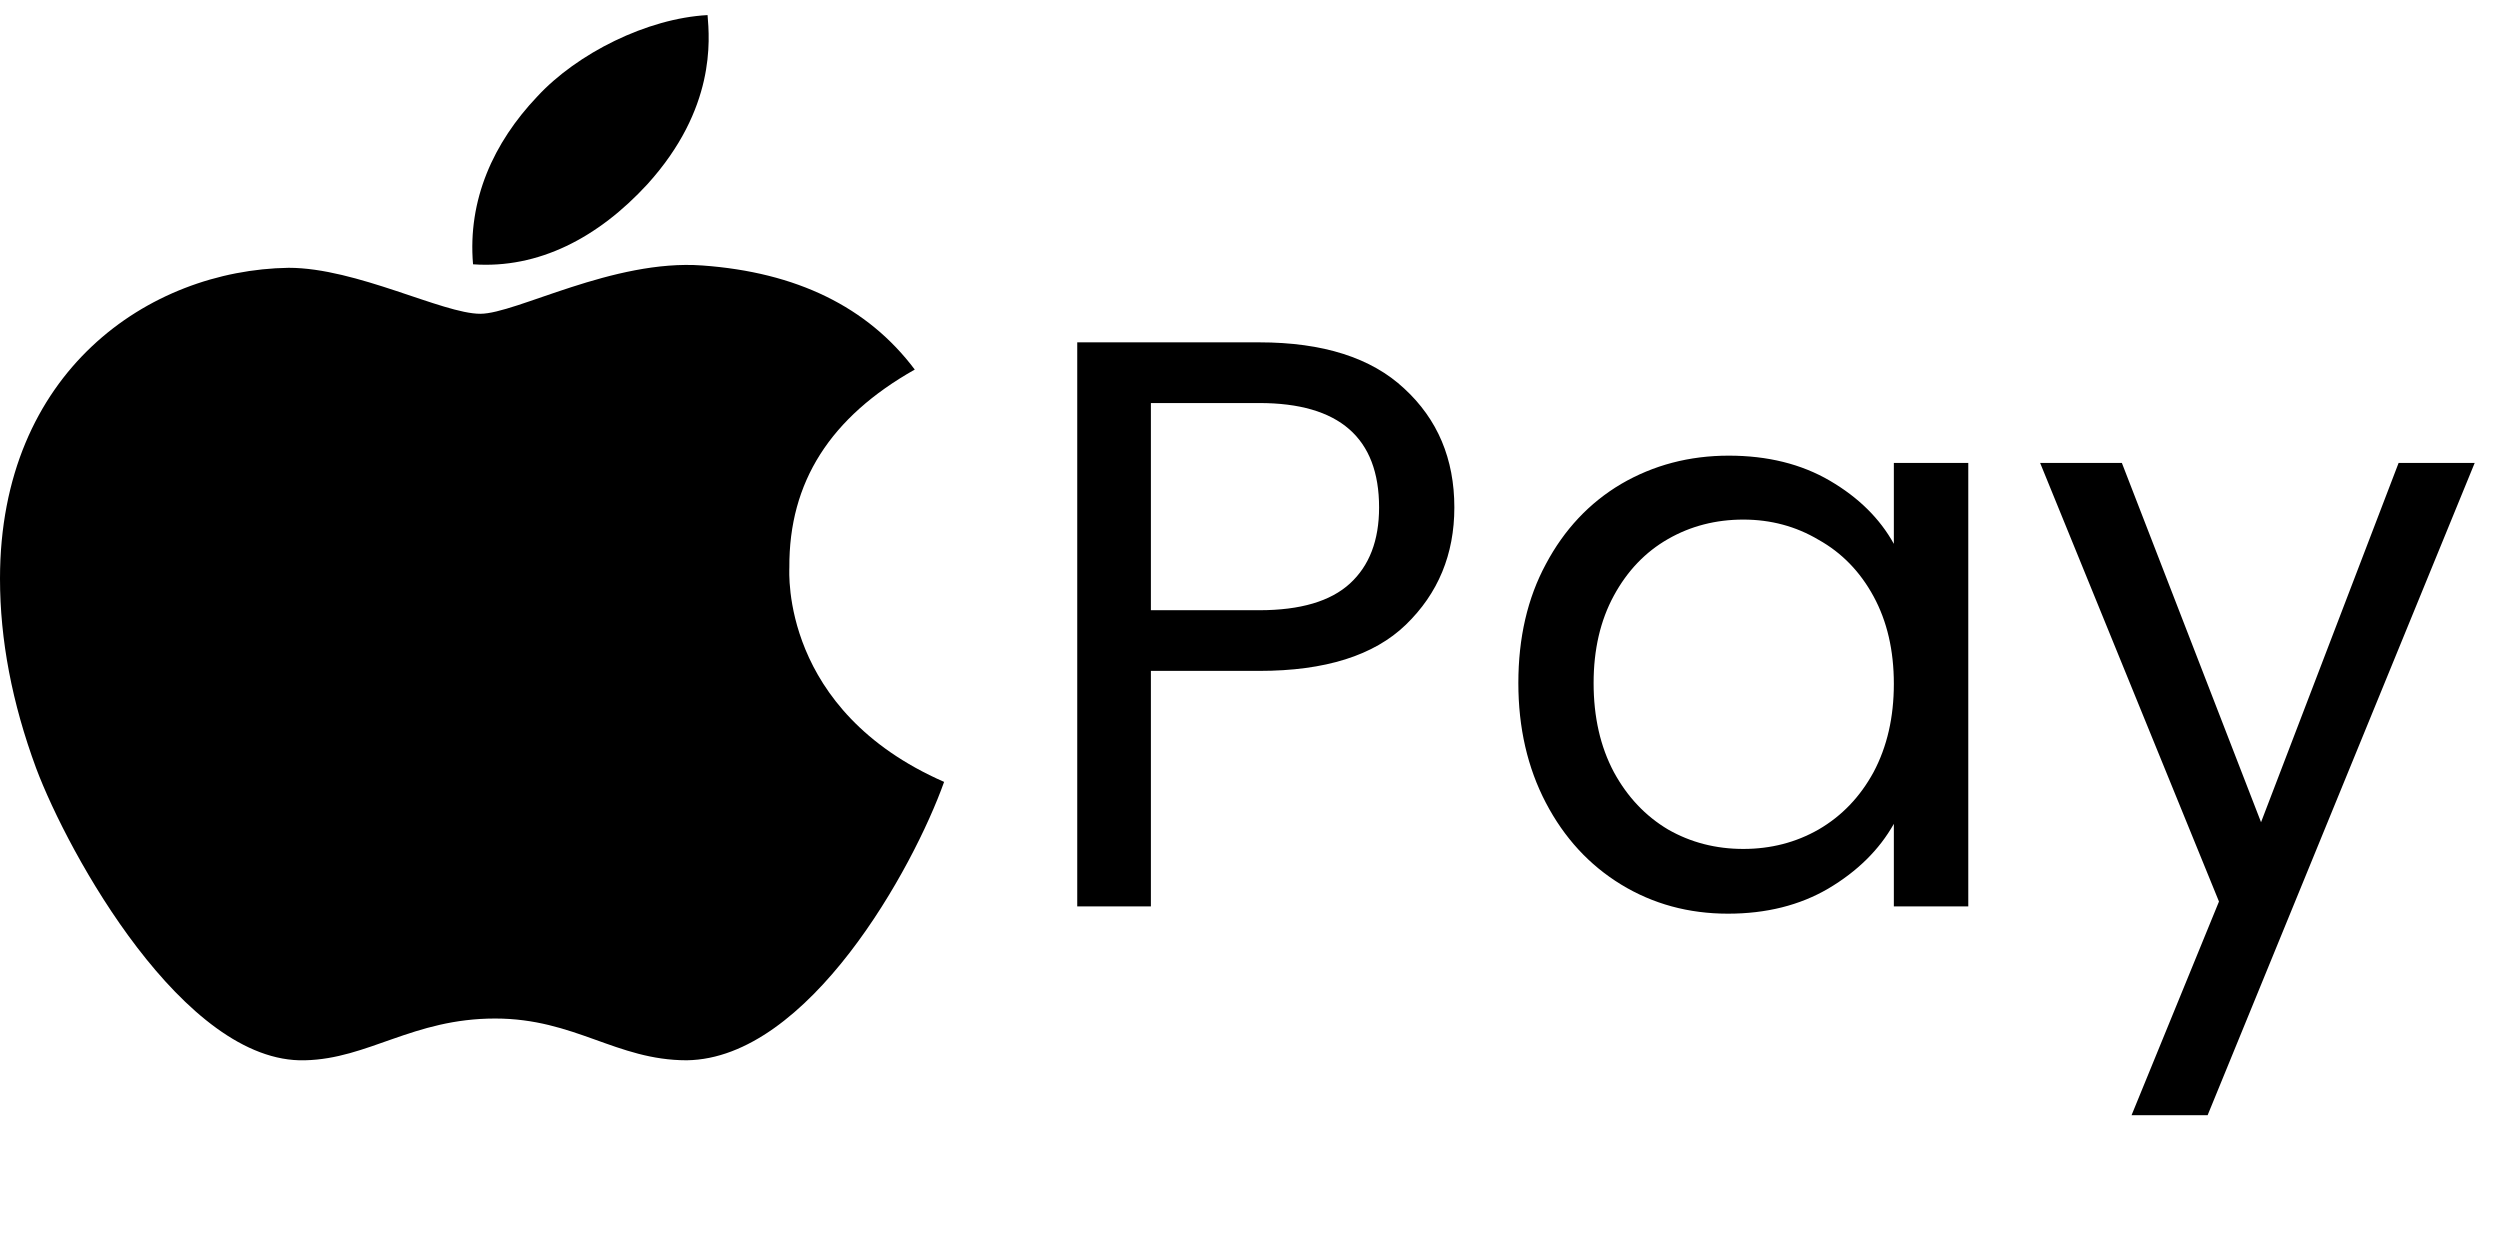 <svg width="115" height="57" viewBox="0 0 115 57" fill="none" xmlns="http://www.w3.org/2000/svg">
<path d="M36.31 26.102C36.287 22.163 38.202 19.189 42.079 17C39.91 14.112 36.633 12.523 32.306 12.212C28.21 11.911 23.733 14.434 22.095 14.434C20.364 14.434 16.395 12.319 13.28 12.319C6.842 12.416 0 17.096 0 26.618C0 29.43 0.554 32.336 1.661 35.334C3.138 39.273 8.469 48.934 14.03 48.773C16.938 48.709 18.991 46.852 22.776 46.852C26.445 46.852 28.349 48.773 31.591 48.773C37.198 48.698 42.021 39.918 43.429 35.967C35.906 32.672 36.31 26.306 36.31 26.102ZM29.779 8.476C32.929 4.998 32.641 1.832 32.548 0.694C29.768 0.844 26.549 2.454 24.714 4.44C22.695 6.566 21.507 9.196 21.76 12.158C24.772 12.373 27.518 10.934 29.779 8.476Z" fill="black"/>
<path d="M66.9 23.342C66.9 25.501 66.155 27.3 64.666 28.74C63.202 30.154 60.956 30.861 57.929 30.861H52.941V41.694H49.553V15.748H57.929C60.857 15.748 63.078 16.456 64.592 17.87C66.13 19.285 66.9 21.109 66.9 23.342ZM57.929 28.07C59.815 28.07 61.205 27.66 62.098 26.841C62.991 26.022 63.438 24.856 63.438 23.342C63.438 20.141 61.602 18.54 57.929 18.54H52.941V28.07H57.929ZM69.844 31.42C69.844 29.335 70.266 27.511 71.11 25.948C71.954 24.36 73.108 23.131 74.572 22.263C76.061 21.394 77.711 20.96 79.523 20.96C81.309 20.96 82.861 21.345 84.176 22.114C85.491 22.883 86.471 23.851 87.117 25.017V21.295H90.541V41.694H87.117V37.897C86.447 39.088 85.441 40.081 84.101 40.875C82.786 41.644 81.248 42.029 79.486 42.029C77.674 42.029 76.036 41.582 74.572 40.689C73.108 39.795 71.954 38.542 71.11 36.929C70.266 35.316 69.844 33.48 69.844 31.42ZM87.117 31.457C87.117 29.919 86.806 28.578 86.186 27.437C85.566 26.295 84.722 25.427 83.655 24.831C82.612 24.211 81.458 23.901 80.193 23.901C78.927 23.901 77.773 24.198 76.731 24.794C75.689 25.39 74.857 26.258 74.237 27.4C73.616 28.541 73.306 29.881 73.306 31.42C73.306 32.983 73.616 34.348 74.237 35.515C74.857 36.656 75.689 37.537 76.731 38.157C77.773 38.753 78.927 39.051 80.193 39.051C81.458 39.051 82.612 38.753 83.655 38.157C84.722 37.537 85.566 36.656 86.186 35.515C86.806 34.348 87.117 32.996 87.117 31.457ZM113.836 21.295L101.551 51.298H98.052L102.073 41.471L93.846 21.295H97.606L104.008 37.822L110.336 21.295H113.836Z" fill="black"/>
</svg>
